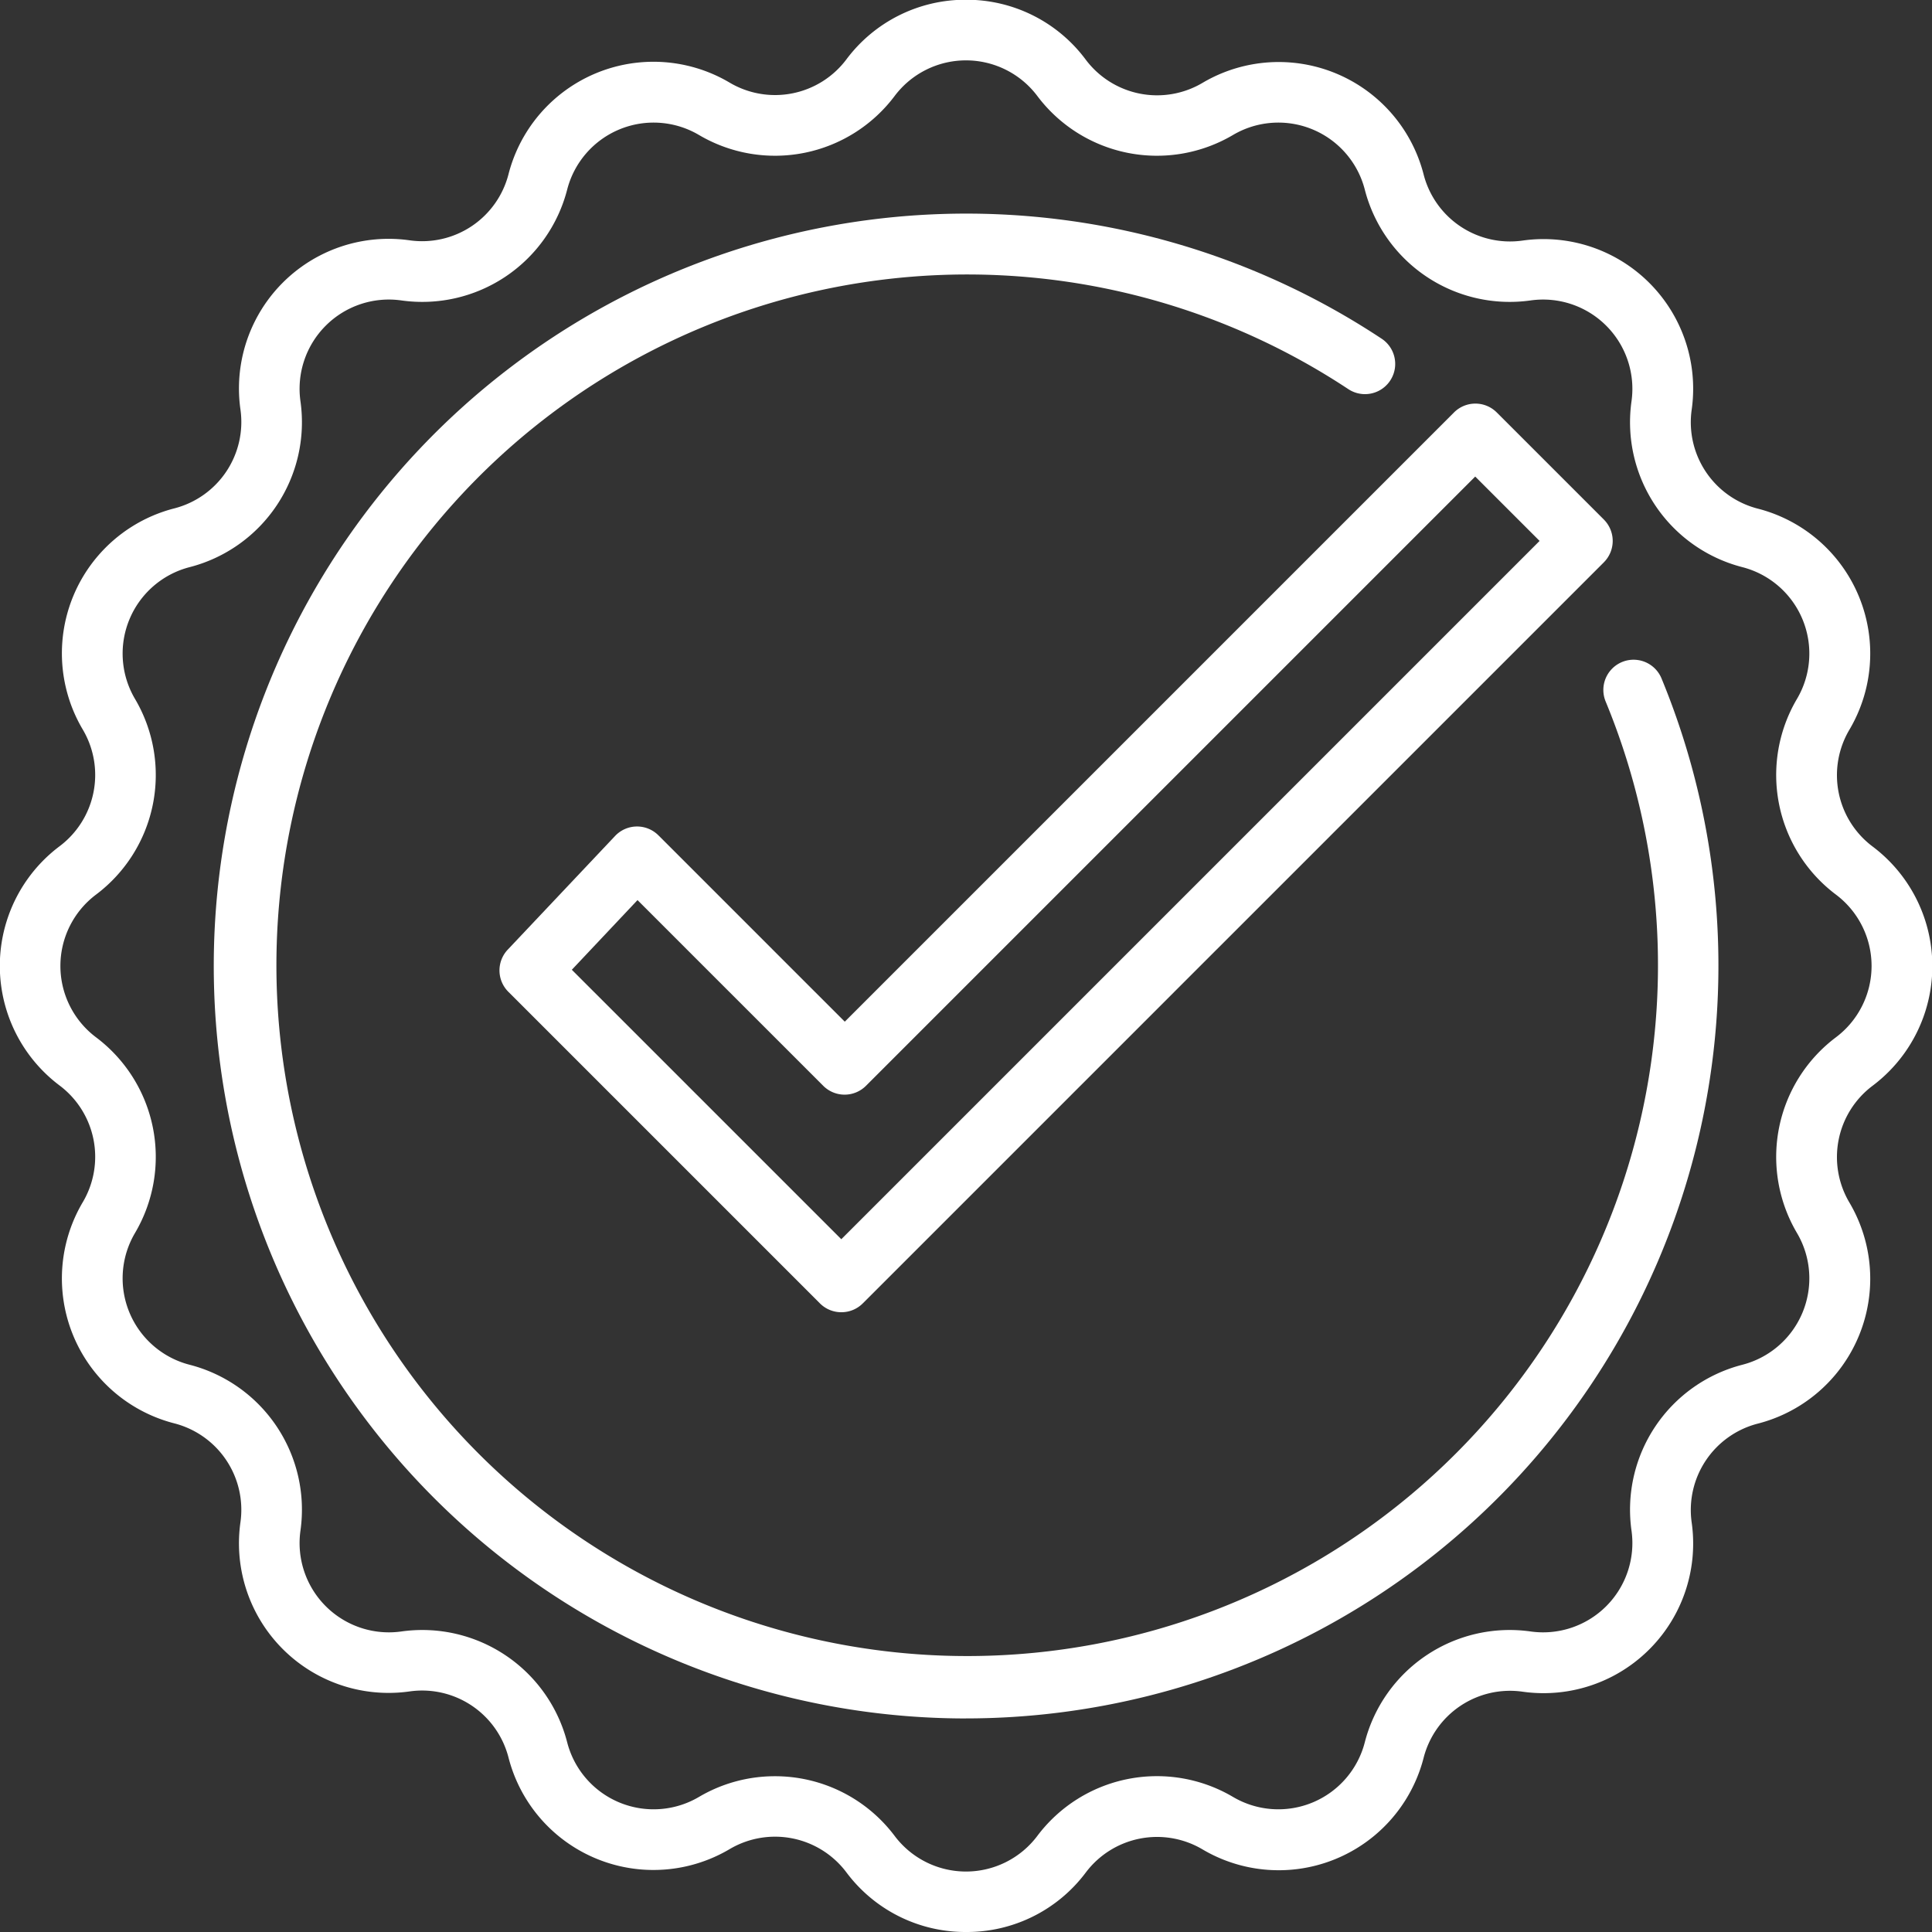 <?xml version="1.0" encoding="UTF-8"?> <svg xmlns="http://www.w3.org/2000/svg" id="Grupo_57" data-name="Grupo 57" width="59.396" height="59.396" viewBox="0 0 59.396 59.396"><rect x="0" y="0" width="59.396" height="59.396" fill="#333333" stroke="none"/><path id="Caminho_215" data-name="Caminho 215" d="M341.658,187.48a.927.927,0,0,1-.657-.272l-9.579-9.579a.929.929,0,0,1-.019-1.295l3.3-3.495a.929.929,0,0,1,1.333-.02l5.729,5.729,18.73-18.73a.929.929,0,0,1,1.314,0l3.293,3.293a.93.93,0,0,1,0,1.314l-22.782,22.782A.926.926,0,0,1,341.658,187.48Zm-8.284-10.528,8.284,8.284,21.468-21.468-1.979-1.979-18.73,18.73a.929.929,0,0,1-1.314,0l-5.71-5.709Z" transform="translate(-315.794 -147.138)" fill="#fff"></path><path id="Caminho_216" data-name="Caminho 216" d="M299.256,169.235a23.132,23.132,0,1,1,12.78-42.417.929.929,0,1,1-1.028,1.548,21.237,21.237,0,1,0,7.913,9.605.929.929,0,1,1,1.717-.711,23.145,23.145,0,0,1-21.382,31.974Z" transform="translate(-269.558 -116.404)" fill="#fff"></path><path id="Caminho_217" data-name="Caminho 217" d="M264.718,141.261a4.565,4.565,0,0,1-3.678-1.835,2.742,2.742,0,0,0-3.587-.714,4.6,4.6,0,0,1-6.8-2.815,2.742,2.742,0,0,0-3.041-2.032,4.6,4.6,0,0,1-5.2-5.2,2.743,2.743,0,0,0-2.032-3.041,4.6,4.6,0,0,1-2.815-6.8,2.742,2.742,0,0,0-.713-3.587,4.6,4.6,0,0,1,0-7.356,2.742,2.742,0,0,0,.713-3.587,4.6,4.6,0,0,1,2.815-6.8,2.742,2.742,0,0,0,2.032-3.041,4.6,4.6,0,0,1,5.2-5.2,2.742,2.742,0,0,0,3.041-2.032,4.6,4.6,0,0,1,6.8-2.815,2.742,2.742,0,0,0,3.587-.714,4.565,4.565,0,0,1,3.678-1.835h0A4.565,4.565,0,0,1,268.4,83.7a2.742,2.742,0,0,0,3.587.714,4.6,4.6,0,0,1,6.8,2.815,2.742,2.742,0,0,0,3.041,2.032,4.6,4.6,0,0,1,5.2,5.2,2.742,2.742,0,0,0,2.032,3.041,4.6,4.6,0,0,1,2.815,6.8,2.742,2.742,0,0,0,.714,3.587,4.6,4.6,0,0,1,0,7.356,2.742,2.742,0,0,0-.714,3.587,4.6,4.6,0,0,1-2.815,6.8,2.742,2.742,0,0,0-2.032,3.041,4.6,4.6,0,0,1-5.2,5.2,2.742,2.742,0,0,0-3.041,2.032,4.6,4.6,0,0,1-6.8,2.815,2.742,2.742,0,0,0-3.587.713A4.565,4.565,0,0,1,264.718,141.261Zm-5.872-4.789a4.6,4.6,0,0,1,3.679,1.836,2.744,2.744,0,0,0,4.385,0,4.6,4.6,0,0,1,6.016-1.2,2.744,2.744,0,0,0,4.052-1.678,4.6,4.6,0,0,1,5.1-3.408,2.745,2.745,0,0,0,3.1-3.1,4.6,4.6,0,0,1,3.408-5.1,2.744,2.744,0,0,0,1.678-4.052,4.6,4.6,0,0,1,1.2-6.016,2.744,2.744,0,0,0,0-4.385,4.6,4.6,0,0,1-1.2-6.016,2.744,2.744,0,0,0-1.678-4.052,4.6,4.6,0,0,1-3.408-5.1,2.745,2.745,0,0,0-3.1-3.1,4.6,4.6,0,0,1-5.1-3.408,2.744,2.744,0,0,0-4.052-1.678,4.6,4.6,0,0,1-6.016-1.2h0a2.744,2.744,0,0,0-4.385,0,4.6,4.6,0,0,1-6.016,1.2,2.744,2.744,0,0,0-4.052,1.678,4.6,4.6,0,0,1-5.1,3.408,2.744,2.744,0,0,0-3.1,3.1,4.6,4.6,0,0,1-3.408,5.1,2.744,2.744,0,0,0-1.678,4.052,4.6,4.6,0,0,1-1.2,6.016,2.744,2.744,0,0,0,0,4.385,4.6,4.6,0,0,1,1.2,6.016,2.744,2.744,0,0,0,1.678,4.052,4.6,4.6,0,0,1,3.408,5.1,2.745,2.745,0,0,0,3.1,3.1,4.6,4.6,0,0,1,5.1,3.408,2.744,2.744,0,0,0,4.052,1.678A4.59,4.59,0,0,1,258.846,136.472Z" transform="translate(-235.02 -81.865)" fill="#fff"></path></svg> 